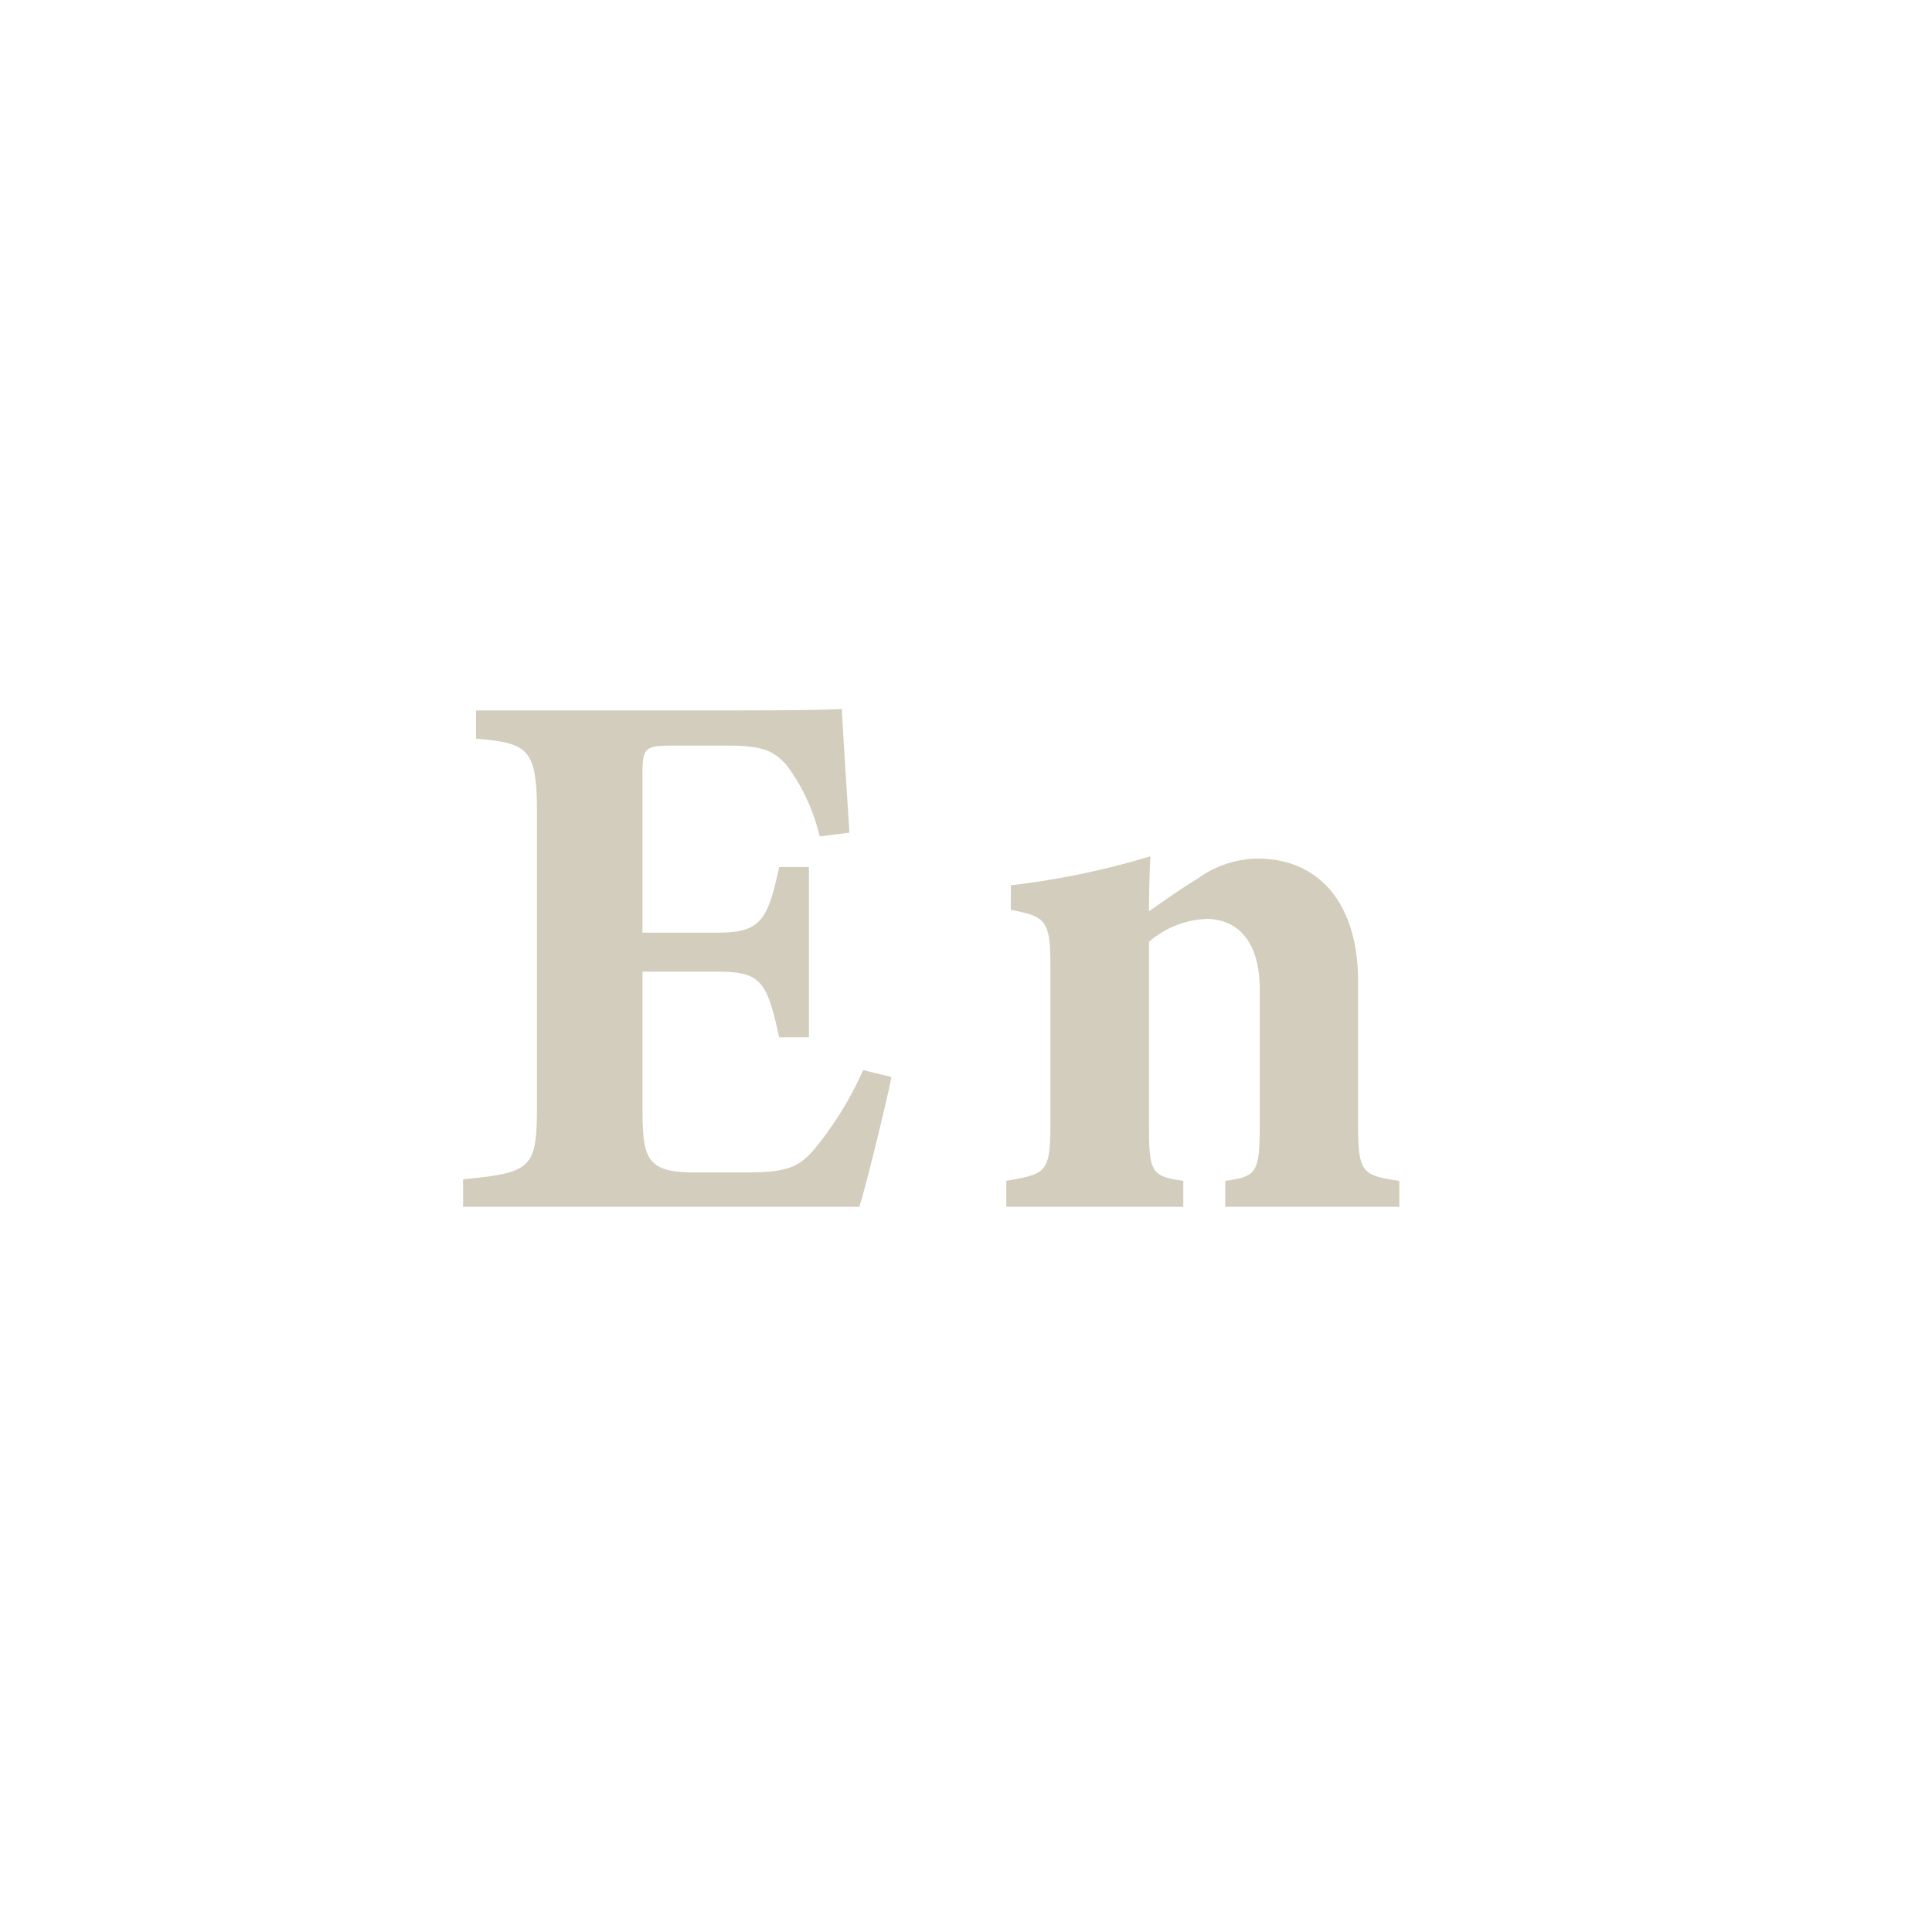 <svg id="btn" xmlns="http://www.w3.org/2000/svg" width="80.56" height="80.562" viewBox="0 0 80.56 80.562">
  <defs>
    <style>
      .cls-1 {
        fill: none;
        stroke: #d2cdbc;
        stroke-width: 1px;
      }

      .cls-1, .cls-2 {
        fill-rule: evenodd;
      }

      .cls-2 {
        fill: #d2cdbc;
      }
    </style>
  </defs>
  <path id="En" class="cls-2" d="M5132.93,74.122a14.458,14.458,0,0,1-1.94,3.184c-0.7.86-1.18,1.083-2.96,1.083h-2.26c-1.98-.032-2.04-0.7-2.04-2.9V70.014h3.09c1.84,0,2.1.382,2.61,2.739h1.24v-7.1h-1.24c-0.48,2.261-.8,2.738-2.58,2.738h-3.12V61.735c0-1.083.13-1.146,1.34-1.146h2.07c1.62,0,2.03.191,2.61,0.828a8.079,8.079,0,0,1,1.37,2.961l1.24-.159c-0.13-1.974-.29-4.586-0.32-5.159-0.45.032-1.56,0.064-4.9,0.064h-10.35V60.3c2.16,0.191,2.54.382,2.54,3.089V75.555c0,2.675-.19,2.834-3.08,3.121v1.146h16.52c0.29-.892,1.18-4.554,1.34-5.413Zm22.36,5.7V78.739c-1.52-.223-1.72-0.318-1.72-2.293V70.428c0-3.248-1.62-5.127-4.2-5.127a4.352,4.352,0,0,0-2.48.828c-0.73.446-1.4,0.924-2.04,1.369,0-.732.03-1.847,0.06-2.293a33.23,33.23,0,0,1-5.82,1.21v1.019c1.4,0.287,1.65.382,1.65,2.293v6.623c0,2.07-.19,2.1-1.84,2.388v1.083h7.38V78.739c-1.3-.191-1.43-0.318-1.43-2.261V68.772a3.894,3.894,0,0,1,2.39-.955c1.11,0,2.23.7,2.23,2.961v5.445c0,2.2-.1,2.325-1.44,2.516v1.083h7.26Z" transform="translate(-5096.94 -29.5)"/>
</svg>
